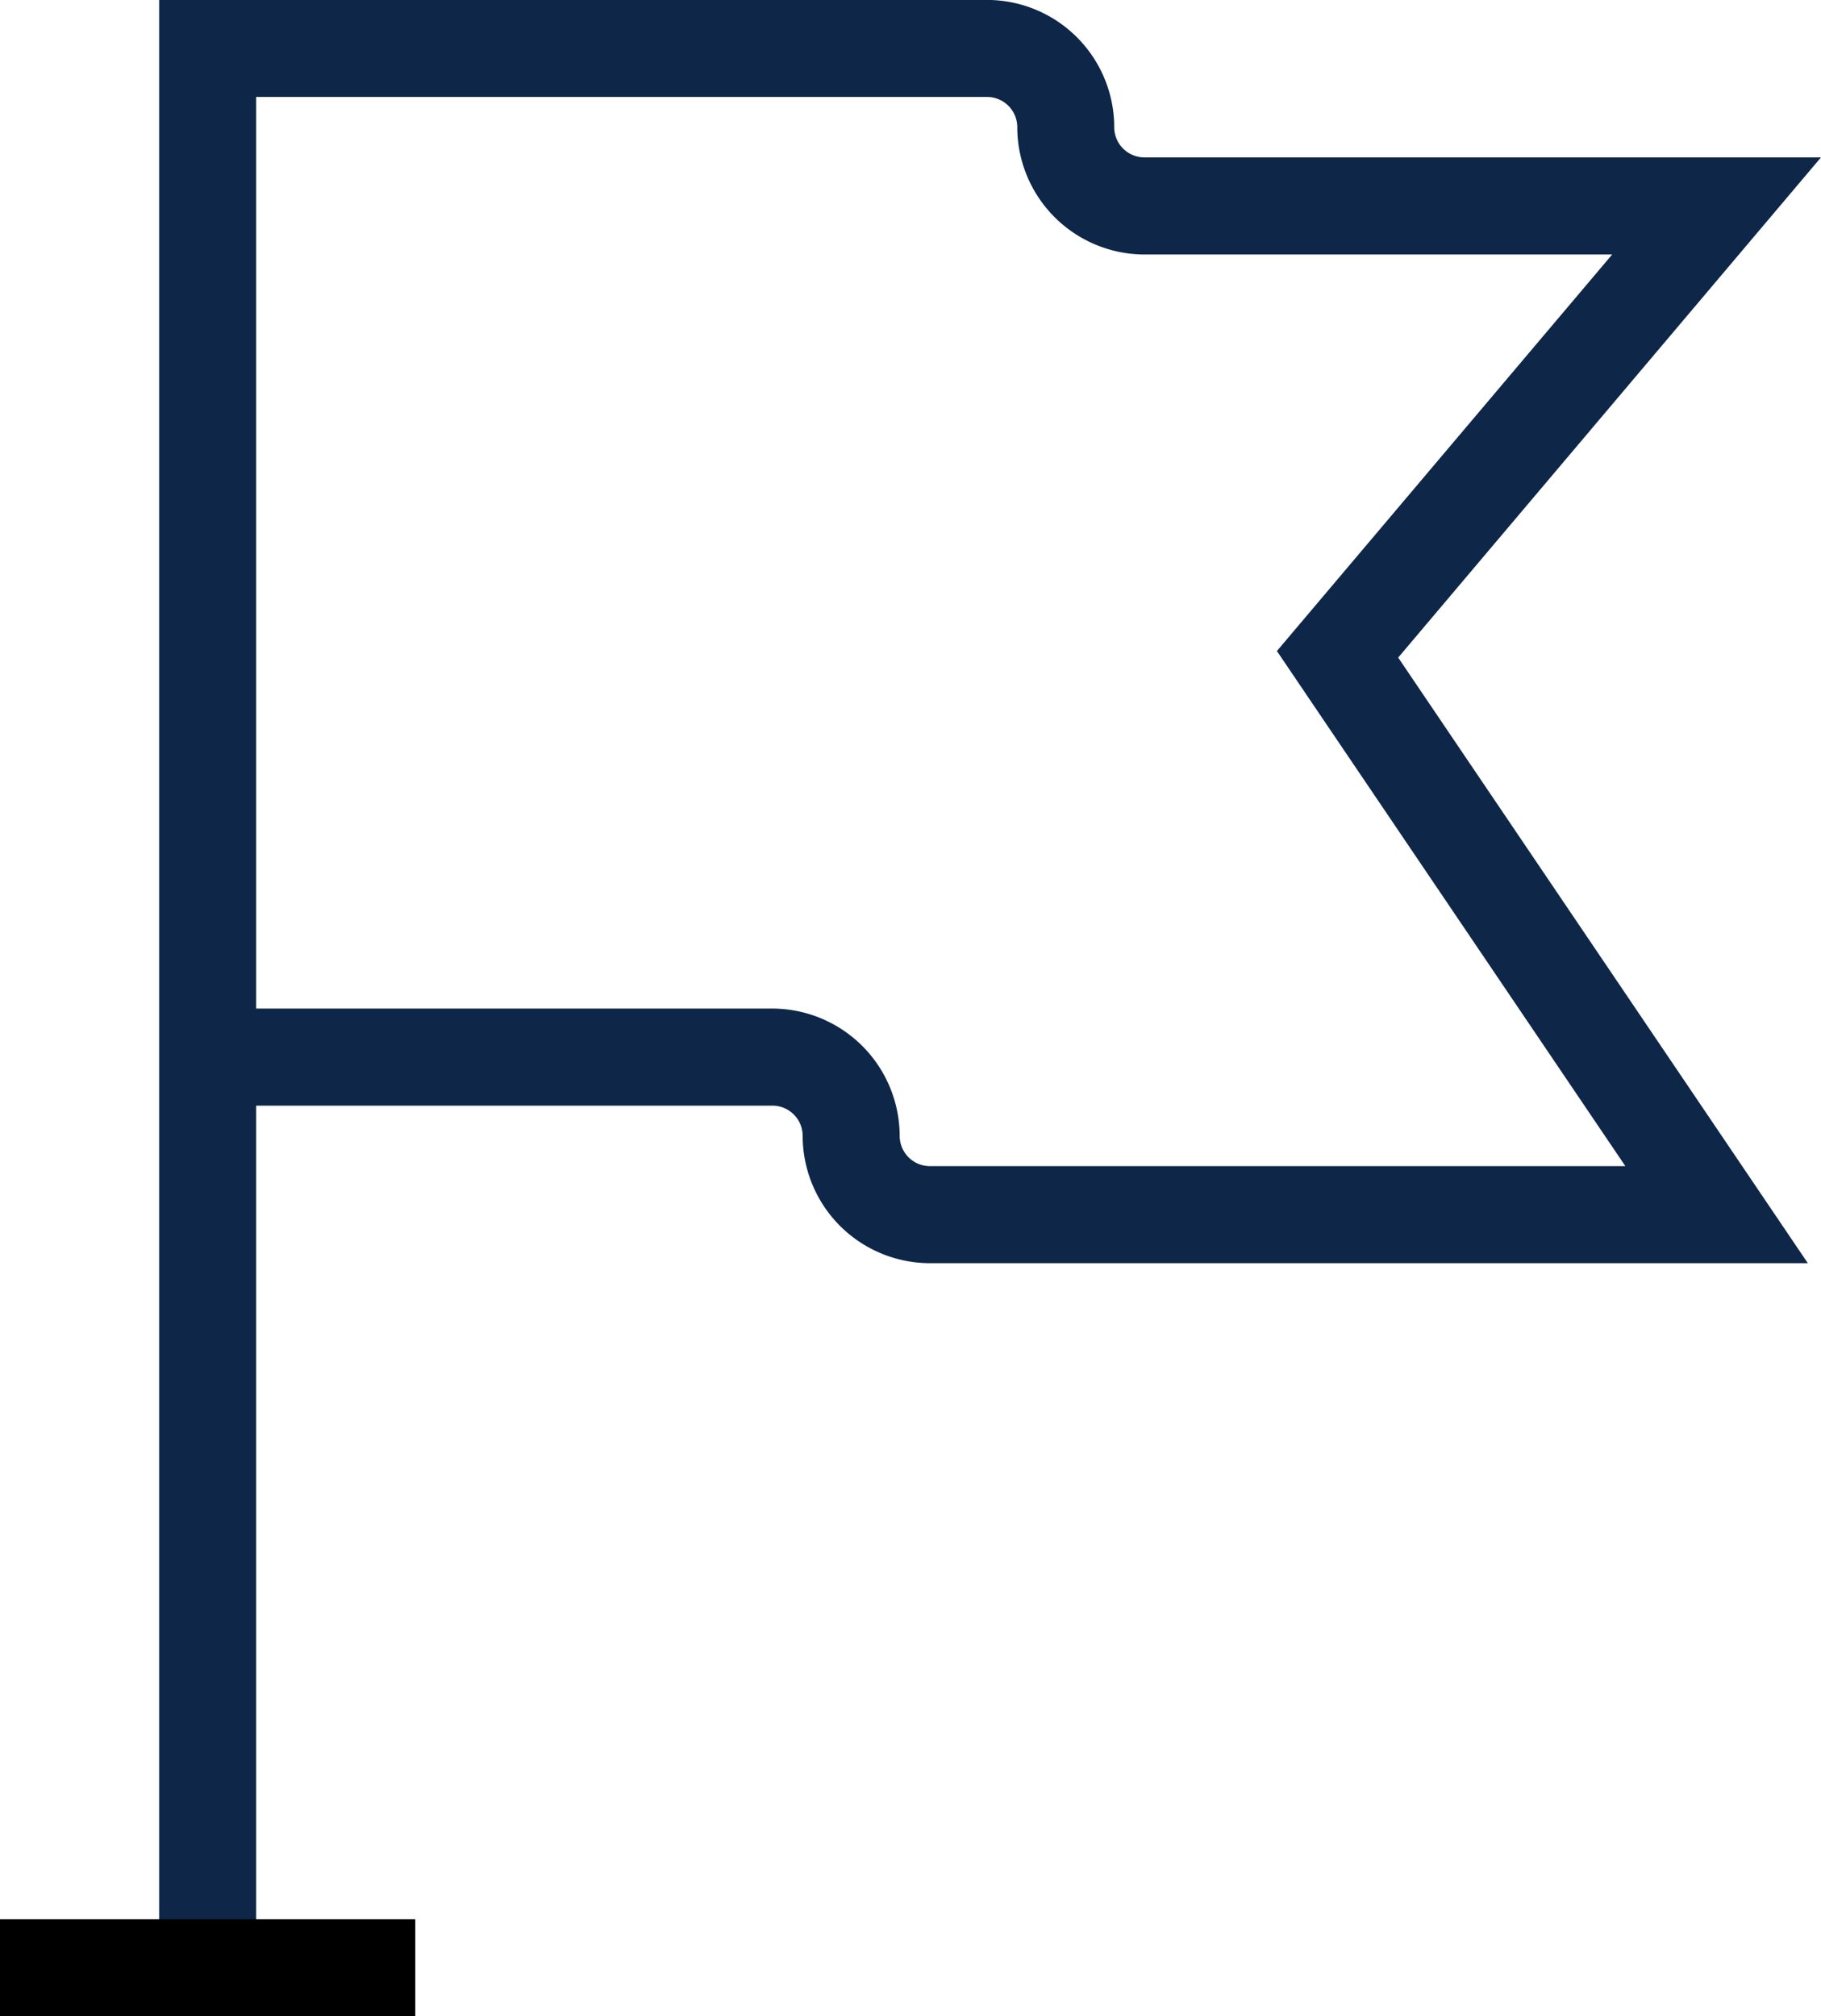 <svg xmlns="http://www.w3.org/2000/svg" width="54.202" height="60" viewBox="0 0 54.202 60">
  <g id="グループ_130" data-name="グループ 130" transform="translate(-327.736 -241.102)">
    <g id="グループ_128" data-name="グループ 128" transform="translate(332.474 241.102)">
      <path id="パス_55" data-name="パス 55" d="M334.487,299.659H331.6V241.1h24.64a3.792,3.792,0,0,1,3.788,3.786.9.9,0,0,0,.9.9h20.136L368.48,260.67l12.193,18.021H354.542a3.793,3.793,0,0,1-3.788-3.788.9.9,0,0,0-.9-.9H334.487Zm0-28.545h15.365a3.8,3.8,0,0,1,3.79,3.789.9.9,0,0,0,.9.9h20.7l-10.372-15.328,9.979-11.8H360.93a3.793,3.793,0,0,1-3.788-3.788.9.9,0,0,0-.9-.9H334.487Z" transform="translate(-331.601 -241.102)" fill="#0e2648"/>
    </g>
    <g id="グループ_129" data-name="グループ 129" transform="translate(327.736 298.215)">
      <path id="パス_56" data-name="パス 56" d="M-2,0H10.361V2.887H-2Z" transform="translate(2)"/>
    </g>
  </g>
</svg>
